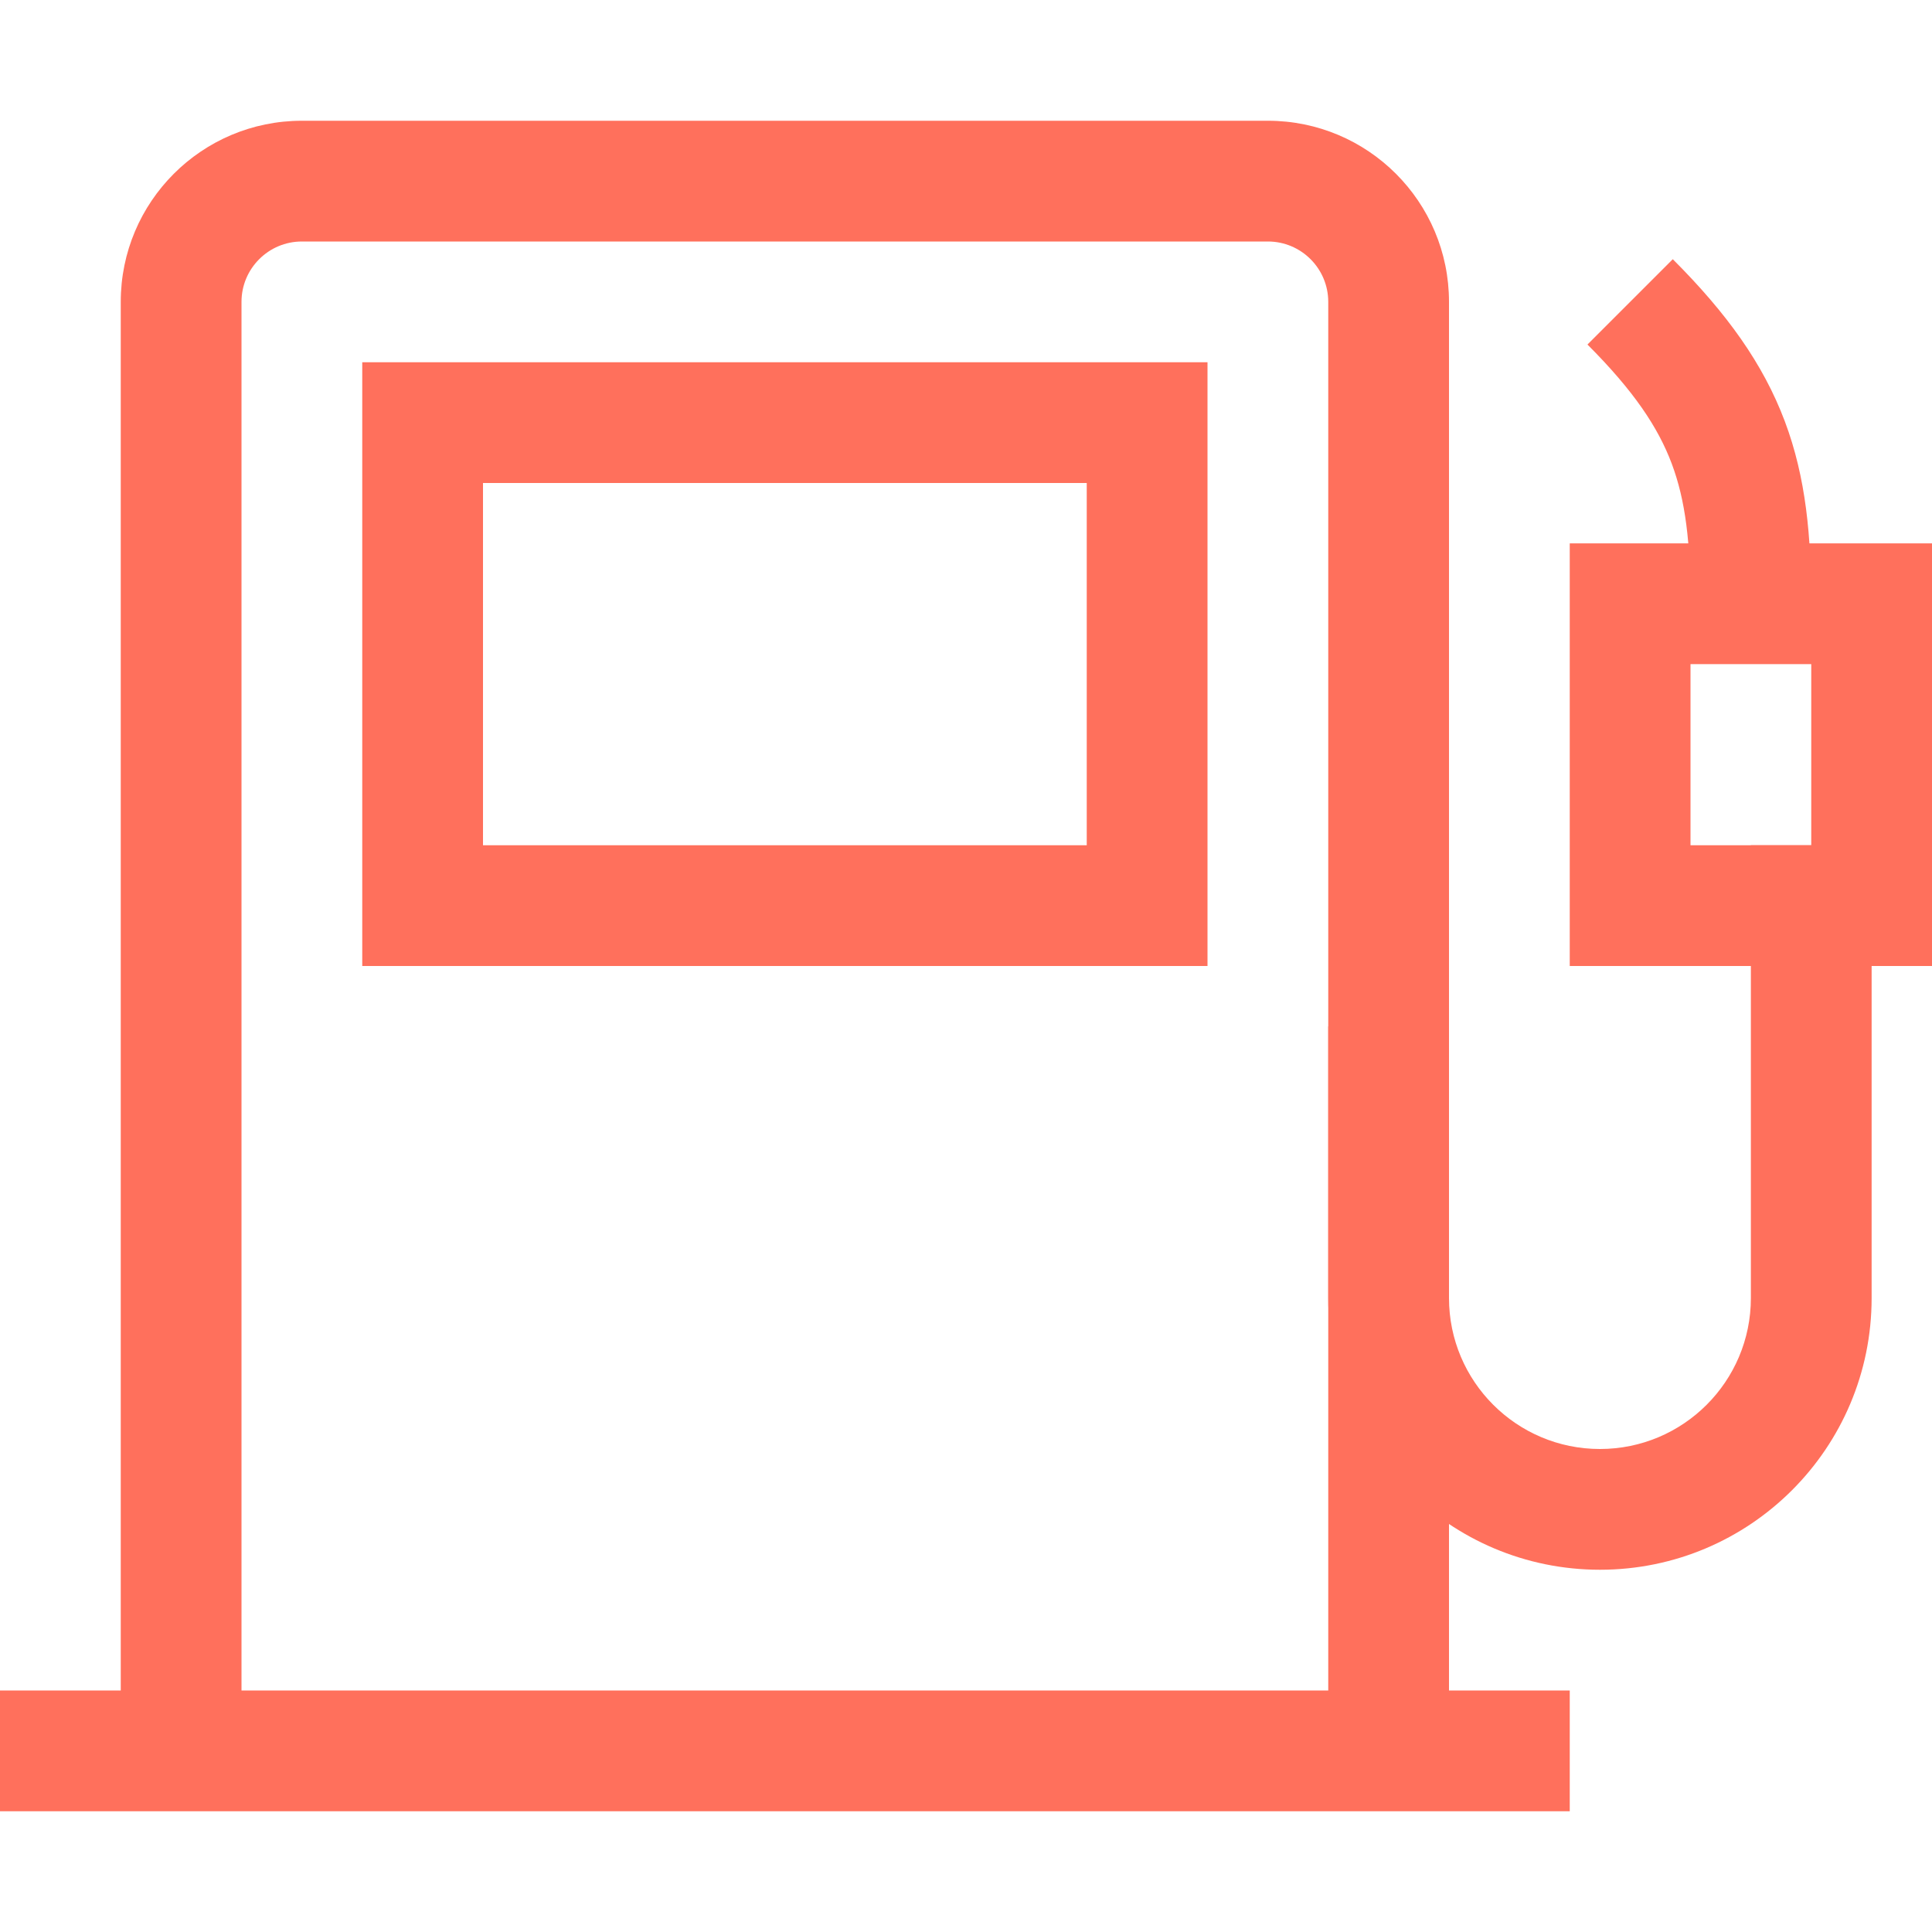 <svg width="24" height="24" viewBox="0 0 24 24" fill="none" xmlns="http://www.w3.org/2000/svg">
<path fill-rule="evenodd" clip-rule="evenodd" d="M22.171 5.232C22.437 5.939 22.5 6.67 22.5 7.5H21C21 6.736 20.938 6.217 20.767 5.76C20.598 5.31 20.298 4.858 19.72 4.28L20.78 3.22C21.452 3.892 21.902 4.518 22.171 5.232Z" fill="#FF705C"/>
<path fill-rule="evenodd" clip-rule="evenodd" d="M19.5 6.75H24V12H19.5V6.75ZM21 8.25V10.5H22.5V8.25H21Z" fill="#FF705C"/>
<path fill-rule="evenodd" clip-rule="evenodd" d="M23.25 10.5V16.125C23.25 17.989 21.739 19.5 19.875 19.5C18.011 19.5 16.5 17.989 16.5 16.125V12.75H18V16.125C18 17.16 18.84 18 19.875 18C20.91 18 21.75 17.16 21.75 16.125V10.5H23.25Z" fill="#FF705C"/>
<path fill-rule="evenodd" clip-rule="evenodd" d="M4.5 4.5H15V12H4.5V4.5ZM6 6V10.5H13.5V6H6Z" fill="#FF705C"/>
<path fill-rule="evenodd" clip-rule="evenodd" d="M3.75 3C3.336 3 3 3.336 3 3.75V21.75H1.5V3.75C1.5 2.507 2.507 1.5 3.75 1.5H15.75C16.993 1.5 18 2.507 18 3.75V21.75H16.5V3.75C16.5 3.336 16.164 3 15.75 3H3.75Z" fill="#FF705C"/>
<path fill-rule="evenodd" clip-rule="evenodd" d="M0 21H19.5V22.5H0V21Z" fill="#FF705C"/>
</svg>
